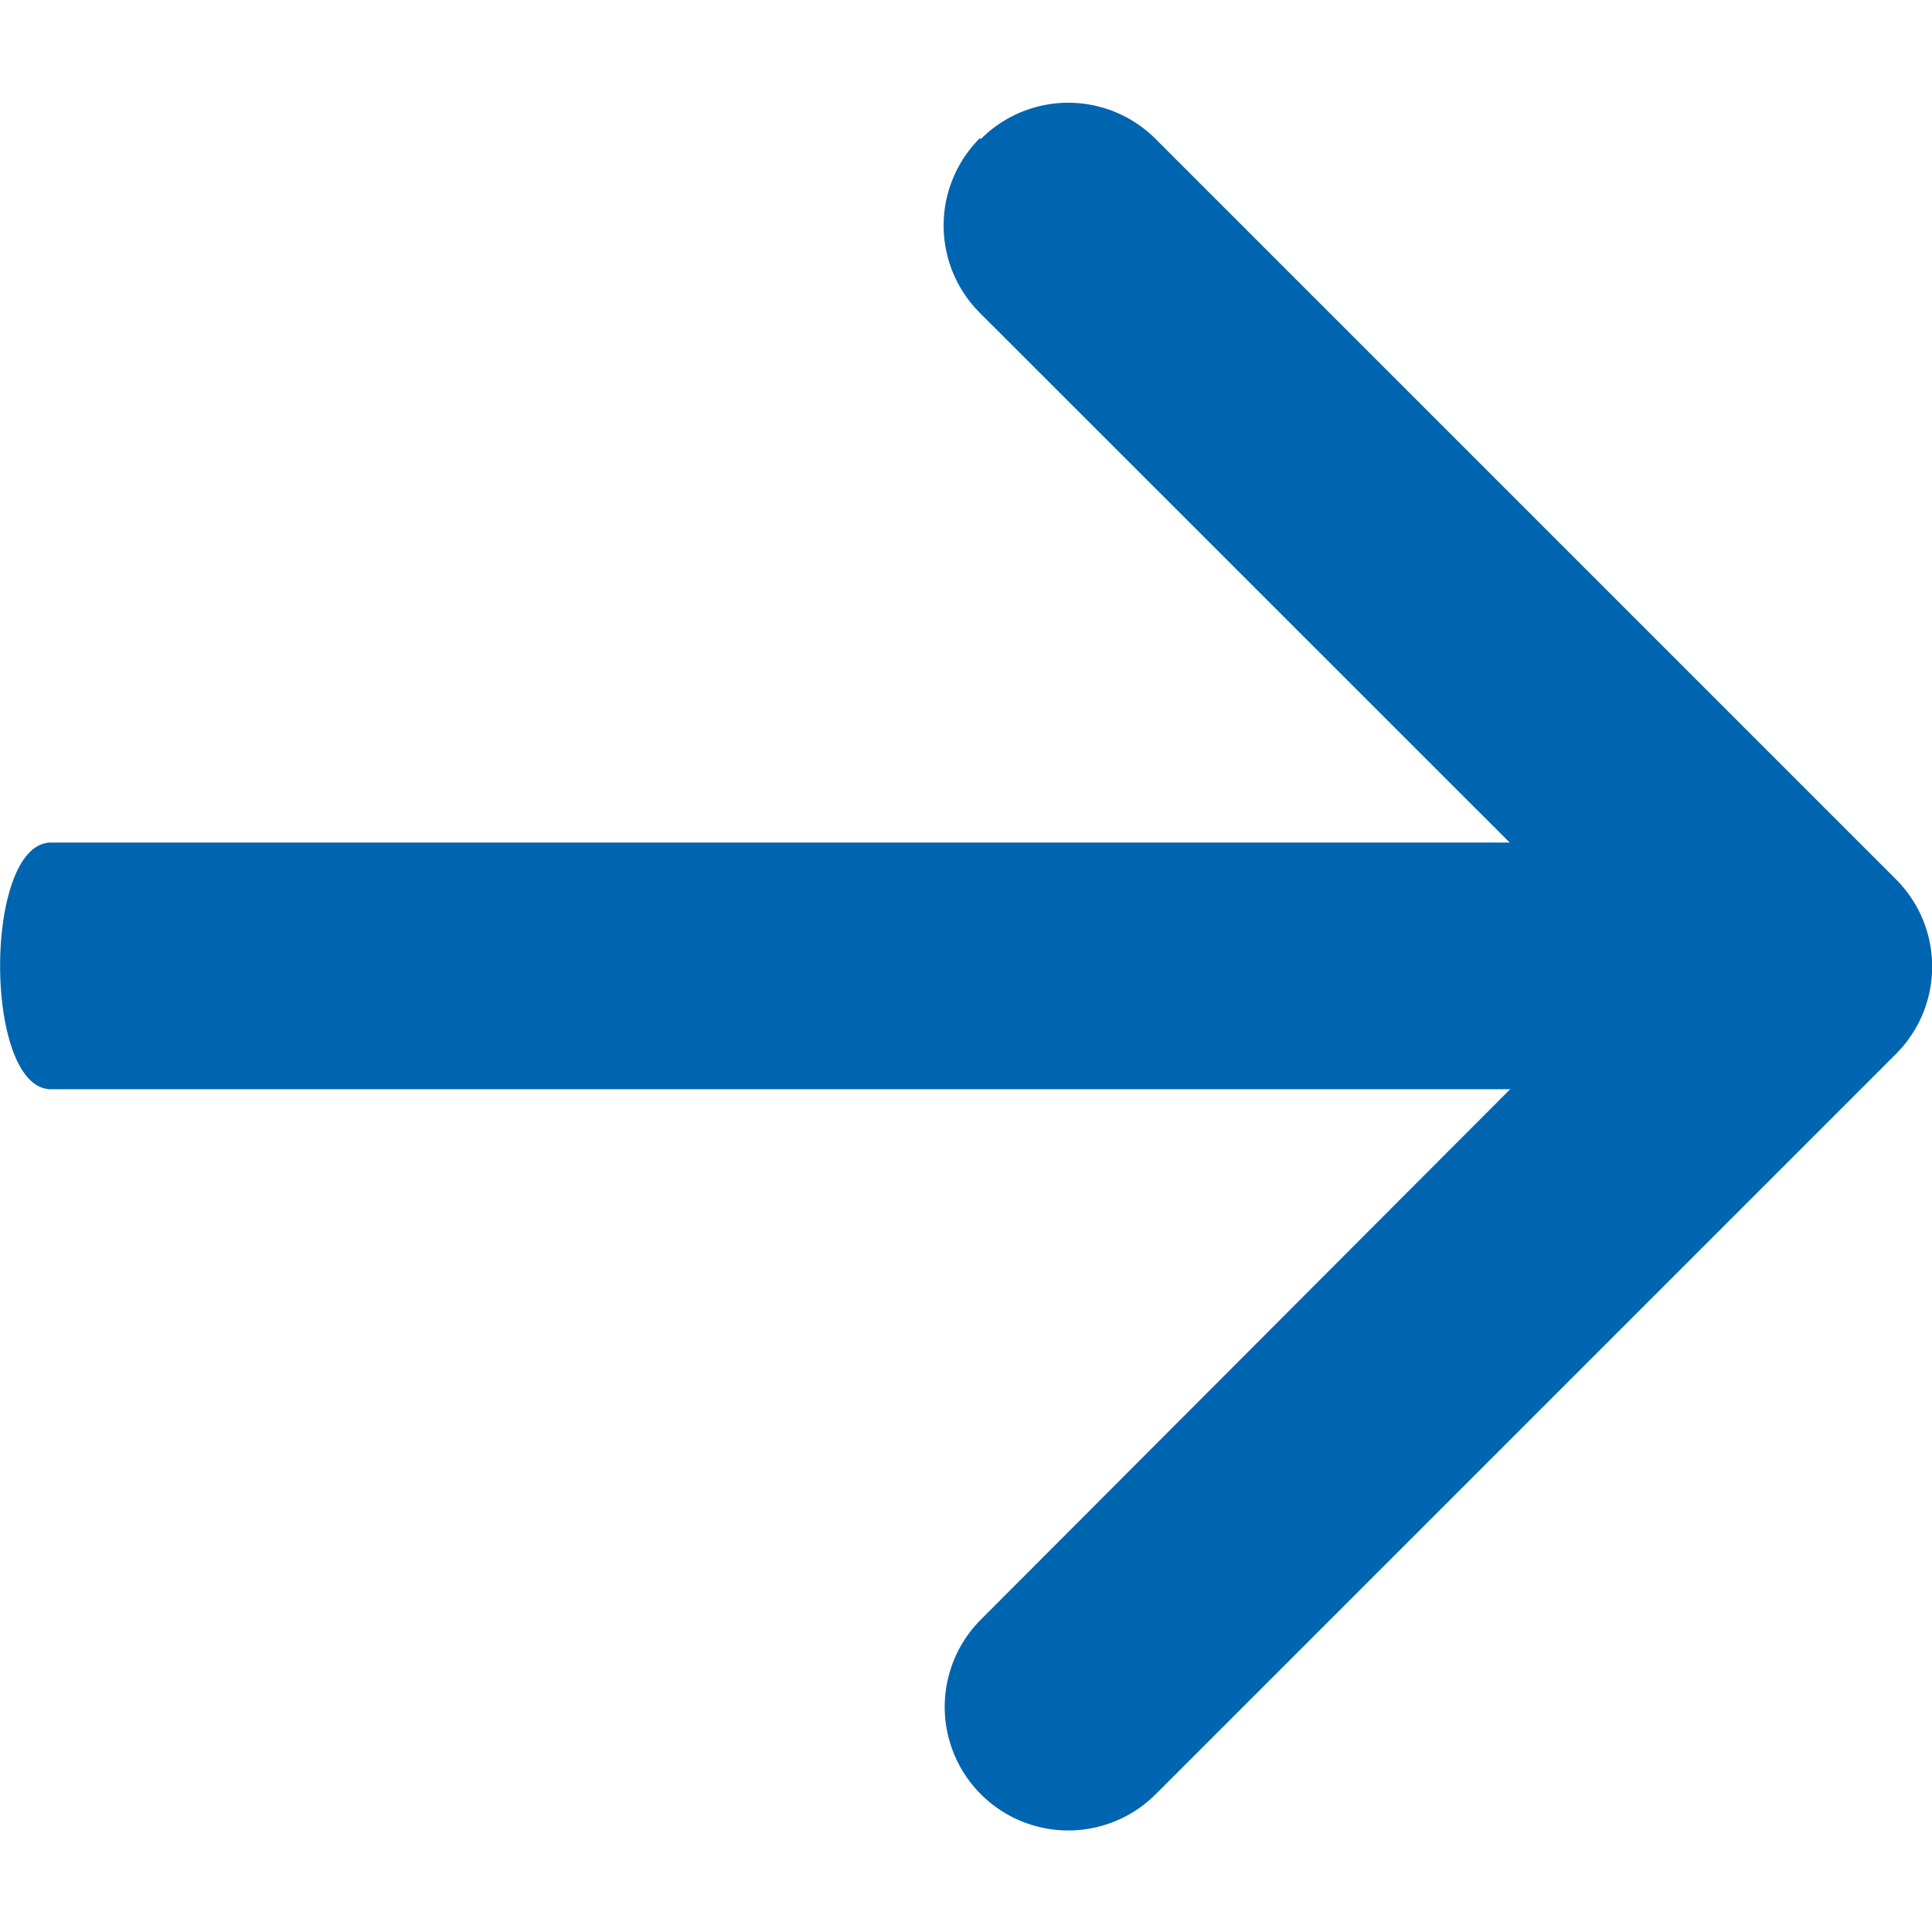 <svg xmlns="http://www.w3.org/2000/svg" id="Group_460" data-name="Group 460" width="25" height="25" viewBox="0 0 9.265 8.286" style="fill: #0065B0;">
                      <path id="Path_300" data-name="Path 300" d="M22.672,10.3a.592.592,0,0,1,.838,0l3.55,3.55a.592.592,0,0,1,0,.838l-3.55,3.55a.592.592,0,1,1-.838-.838L25.8,14.266l-3.133-3.132a.592.592,0,0,1,0-.838Z" transform="translate(-17.968 -10.123)" fill="#444" fill-rule="evenodd" style="fill: #0065B0;"/>
                      <path id="Path_301" data-name="Path 301" d="M11.934,12.75h7.692a.592.592,0,1,1,0,1.183H11.934C11.608,13.933,11.608,12.75,11.934,12.75Z" transform="translate(-11.689 -9.199)" fill="#444" fill-rule="evenodd" style="fill: #0065B0;"/>
                    </svg>